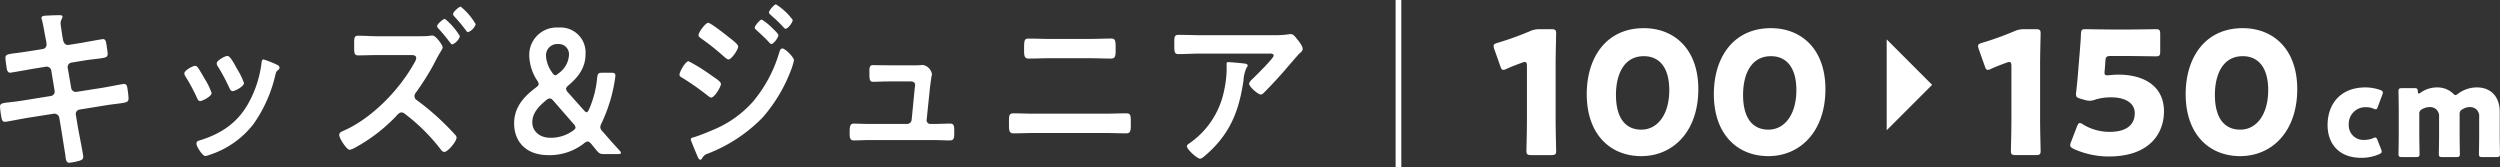 <svg xmlns="http://www.w3.org/2000/svg" width="438.963" height="29.343" viewBox="0 0 438.963 29.343"><rect x="0" y="0" width="438.963" height="29.343" fill="#333333" stroke="none"/><g data-name="レイヤー 2"><path d="M331.275 22.872l7.976-7.976-7.976-7.979v15.955zm-58.129-1.638c0 1.59.091 5.04.091 5.25 0 .63-.18.75-.87.75h-3.48c-.69 0-.869-.12-.869-.75 0-.21.089-3.66.089-5.25v-9.6c0-.54-.089-.75-.36-.75a1.359 1.359 0 00-.479.119c-1.021.361-1.92.721-2.731 1.08a1.339 1.339 0 01-.569.181c-.271 0-.391-.21-.54-.66l-1.051-2.97a1.6 1.6 0 01-.119-.57c0-.27.18-.39.689-.54a53.633 53.633 0 005.67-2.04 3.984 3.984 0 011.77-.36h1.98c.69 0 .87.12.87.75 0 .21-.091 3.66-.091 5.25zm25.054-5.58c0 7.44-4.44 11.76-10.019 11.76-5.4 0-9.571-3.78-9.571-10.89 0-6.389 3.39-11.579 10.02-11.579 5.276 0 9.57 3.599 9.57 10.709zm-14.46 1.02c0 4.02 1.651 6.09 4.441 6.09 2.939 0 4.919-2.76 4.919-6.93 0-4.02-1.77-5.969-4.47-5.969-3.484 0-4.894 3.179-4.894 6.809zm36.777-1.02c0 7.44-4.441 11.76-10.02 11.76-5.4 0-9.57-3.78-9.57-10.89 0-6.389 3.389-11.579 10.019-11.579 5.281 0 9.571 3.599 9.571 10.709zm-14.46 1.02c0 4.02 1.65 6.09 4.44 6.09 2.94 0 4.919-2.76 4.919-6.93 0-4.02-1.77-5.969-4.47-5.969-3.479 0-4.889 3.179-4.889 6.809zm52.156 4.56c0 1.59.091 5.04.091 5.25 0 .63-.181.75-.87.75h-3.481c-.689 0-.869-.12-.869-.75 0-.21.09-3.66.09-5.25v-9.6c0-.54-.09-.75-.361-.75a1.359 1.359 0 00-.479.119c-1.021.361-1.92.721-2.73 1.08a1.343 1.343 0 01-.57.181c-.27 0-.39-.21-.54-.66l-1.051-2.97a1.627 1.627 0 01-.119-.57c0-.27.18-.39.69-.54a53.713 53.713 0 005.67-2.04 3.98 3.98 0 011.769-.36h1.981c.689 0 .87.12.87.75 0 .21-.091 3.66-.091 5.25zm13.71-8.129c4.769 0 8.04 2.189 8.04 6.449 0 3.78-2.431 7.92-9.691 7.92a14.971 14.971 0 01-6.149-1.32c-.42-.21-.63-.39-.63-.66a1.763 1.763 0 01.151-.57l1.049-2.73c.18-.42.3-.6.51-.6a1.282 1.282 0 01.57.27 8.947 8.947 0 004.65 1.29c3.12 0 4.41-1.38 4.41-3.27s-1.83-2.79-4.08-2.79a9.181 9.181 0 00-2.85.39 2.924 2.924 0 01-.99.21 3.479 3.479 0 01-.96-.18l-.66-.18c-.6-.18-.78-.33-.78-.78a1.977 1.977 0 01.03-.389c.12-1.02.21-1.891.3-3l.33-4.02c.09-1.17.18-2.13.21-3.15.03-.72.15-.87.75-.87.39 0 3.69.06 5.28.06h1.89c1.59 0 5.04-.06 5.25-.06.63 0 .75.18.75.87v3.03c0 .69-.12.87-.75.87-.21 0-3.66-.061-5.25-.061h-2.64c-.78 0-.931.121-.99.9l-.09 1.321c-.03.239-.061.6-.061.69 0 .36.121.48.481.48.269 0 1.109-.12 1.92-.12zm31.439 2.549c0 7.44-4.44 11.76-10.019 11.76-5.4 0-9.571-3.78-9.571-10.89 0-6.389 3.39-11.579 10.02-11.579 5.28 0 9.57 3.599 9.57 10.709zm-14.46 1.02c0 4.02 1.651 6.09 4.441 6.09 2.939 0 4.919-2.76 4.919-6.93 0-4.02-1.77-5.969-4.47-5.969-3.48 0-4.892 3.179-4.892 6.809zm29.292 9.96c0 .2-.154.308-.484.462a7.934 7.934 0 01-3.08.616c-4.335 0-5.942-2.9-5.942-5.72 0-3.763 2.289-6.645 6.646-6.645a8.18 8.18 0 012.574.44c.33.131.485.242.485.462a1 1 0 01-.089.374l-.77 2.068c-.132.352-.2.506-.374.506a1.166 1.166 0 01-.44-.132 3.156 3.156 0 00-1.233-.242 2.926 2.926 0 00-3.08 3.1 2.553 2.553 0 002.729 2.641 3.779 3.779 0 001.5-.286 1.166 1.166 0 01.44-.132c.176 0 .264.154.4.506l.616 1.562a1.307 1.307 0 01.102.42zm6.599-2.794c0 .9.044 3.036.044 3.19 0 .462-.132.55-.639.55h-2.42c-.506 0-.638-.088-.638-.55 0-.154.045-2.288.045-3.19v-4.621c0-.9-.045-3.036-.045-3.19 0-.463.132-.55.638-.55h2.157c.461 0 .572.087.593.55.023.285.067.4.177.4a.634.634 0 00.308-.154 4.963 4.963 0 012.9-.924 3.97 3.97 0 012.772 1.034c.2.2.331.308.462.308.111 0 .243-.088.462-.242a5.45 5.45 0 013.345-1.1c2.179 0 3.961 1.408 3.961 4.29v4.2c0 .9.044 3.036.044 3.19 0 .462-.132.55-.639.55h-2.42c-.506 0-.637-.088-.637-.55 0-.154.044-2.288.044-3.19v-3.3a1.566 1.566 0 00-1.629-1.738 2.376 2.376 0 00-1.277.374.871.871 0 00-.527.924v3.739c0 .9.044 3.036.044 3.19 0 .462-.132.55-.639.55h-2.42c-.506 0-.637-.088-.637-.55 0-.154.044-2.288.044-3.19v-3.3a1.566 1.566 0 00-1.629-1.738 2.708 2.708 0 00-1.321.352.871.871 0 00-.527.924zM7.561 8.6a.786.786 0 00.615-.8 3.447 3.447 0 00-.056-.5l-.14-.715c-.168-.84-.392-2.271-.616-3.081a1.19 1.19 0 01-.084-.342c0-.4.476-.4 1.176-.435a42.402 42.402 0 012.016-.062c.169 0 .505 0 .505.279 0 .311-.336.529-.336 1.152 0 .311.279 2.022.336 2.458l.111.529c.112.5.448.871.924.808l2.324-.373c.5-.093 3.584-.653 3.752-.653.5 0 .532.56.616 1.026.056.374.2 1.214.2 1.556 0 .654-.364.684-1.988.9-.559.063-1.26.125-2.156.28L12.488 11a.8.8 0 00-.588.964l.588 3.423a.832.832 0 00.924.746l4.536-.715c.476-.063 3.668-.685 3.808-.685.532 0 .588.467.672 1.151.028.125.028.249.056.405.028.28.084.715.084.964 0 .685-.28.747-1.988.965a43.99 43.99 0 00-2.24.311l-4.424.716a.782.782 0 00-.588.964l.336 2.054c.14.84.952 4.822.952 5.289 0 .435-.307.529-.616.653a9.676 9.676 0 01-1.848.373c-.532 0-.588-.591-.672-1.275a1.727 1.727 0 00-.056-.374c-.2-1.244-.447-2.831-.644-4.044l-.364-2.178a.881.881 0 00-.952-.747l-4.928.778c-.532.094-3.416.653-3.668.653-.391 0-.5-.248-.588-.622A15.9 15.9 0 010 18.747c0-.591.364-.654 1.849-.809a49.064 49.064 0 002.3-.312l4.815-.777a.78.78 0 00.616-.965l-.559-3.391a.838.838 0 00-.981-.778l-2.464.4c-.5.093-3.639.653-3.807.653-.365 0-.533-.373-.589-.747-.06-.43-.228-1.488-.228-1.861 0-.592.392-.654 1.848-.84.589-.063 1.4-.187 2.408-.342zm27.16 3.24c.307.4.951 1.524 1.231 2.022a11.789 11.789 0 011.2 2.458c0 .653-1.679 1.431-2.015 1.431-.281 0-.42-.28-.533-.529a31.4 31.4 0 00-2.016-3.764 1.222 1.222 0 01-.224-.561c0-.56 1.512-1.337 1.876-1.337a.611.611 0 01.481.28zm13.859-.5c.224.093.5.249.5.56 0 .218-.2.342-.336.467-.224.186-.252.279-.364.653a24.382 24.382 0 01-3.836 8.711 15.912 15.912 0 01-7.615 5.414 4.6 4.6 0 01-.869.249c-.532 0-1.568-1.711-1.568-2.146 0-.343.168-.467.448-.561 3.613-1.089 6.664-2.924 8.68-6.564a19.374 19.374 0 002.3-7.063c.028-.28.057-.623.364-.623a17.868 17.868 0 012.296.905zm-7 .684a12.745 12.745 0 011.26 2.552c0 .622-1.624 1.431-2.016 1.431-.28 0-.448-.342-.559-.591a34.8 34.8 0 00-1.96-3.671 1.1 1.1 0 01-.253-.623c0-.529 1.512-1.307 1.876-1.307.392 0 .925.871 1.4 1.743zm31.725-5.66c.475 0 1.595 0 2.015-.062a4.163 4.163 0 01.617-.063c.587 0 1.792 1.68 1.792 2.085 0 .249-.336.684-.449.9-.391.623-.84 1.525-1.2 2.209a46.585 46.585 0 01-3.052 4.823.939.939 0 00-.252.622.832.832 0 00.42.716 43.144 43.144 0 014.732 4.013 44.87 44.87 0 012.016 2.085.721.721 0 01.224.466c0 .685-1.54 2.521-2.156 2.521-.279 0-.5-.249-.672-.5a33.009 33.009 0 00-6.216-6.161 1.024 1.024 0 00-.616-.28c-.42 0-.756.436-1.035.747A29.342 29.342 0 0162.5 25.84a4.109 4.109 0 01-1.092.467c-.559 0-1.847-2.053-1.847-2.613 0-.4.363-.56.643-.685 4.872-2.084 9.773-7 12.516-11.916a2.085 2.085 0 00.364-.9c0-.467-.476-.529-.895-.529h-5.716c-1.2 0-2.409.062-3.584.062-.757 0-.7-.56-.7-1.773 0-1.12-.056-1.68.644-1.68 1.2 0 2.437.093 3.641.093zm7.447 0A2.3 2.3 0 0179.408 7.8c-.168 0-.336-.28-.616-.622A30.22 30.22 0 0077 5.026a.686.686 0 01-.252-.436c0-.342 1.036-1.275 1.372-1.275a11.43 11.43 0 012.632 3.049zm2.772-2.116a2.257 2.257 0 01-1.343 1.4c-.141 0-.281-.187-.365-.311C81.2 4.5 80.5 3.688 79.8 2.911a.774.774 0 01-.252-.436c0-.373 1.036-1.307 1.345-1.307a11.141 11.141 0 012.631 3.08zm22.568 22.806c-.728 0-.9-.125-1.4-.716l-.839-1.026c-.281-.311-.449-.467-.645-.467a1.139 1.139 0 00-.644.311 9.8 9.8 0 01-6.244 2.085c-4.172 0-6.048-2.583-6.048-5.57 0-2.924 1.821-4.791 3.808-6.284.336-.249.5-.436.5-.623a1.174 1.174 0 00-.279-.653 8.4 8.4 0 01-1.372-4.294 4.812 4.812 0 015.151-4.978 4.384 4.384 0 014.732 4.667c0 2.4-1.316 4.076-3 5.476-.28.249-.42.436-.42.623a1.182 1.182 0 00.336.622l2.744 3.08c.224.249.392.4.533.4s.279-.187.447-.56a17.894 17.894 0 001.4-5.444c.084-.81.224-.934.952-.934h1.496c.532 0 .728.094.757.467a4.44 4.44 0 01-.057.529 27.272 27.272 0 01-2.38 7.871 1.925 1.925 0 00-.223.716 1.226 1.226 0 00.419.747c1.008 1.151 1.932 2.209 2.94 3.3a.9.9 0 01.28.467c0 .125-.2.187-.532.187zm-9.548-9.769a1.07 1.07 0 00-.644.311c-1.372 1.12-2.436 2.3-2.436 3.889 0 1.462 1.177 2.706 3.192 2.706a6.606 6.606 0 003.948-1.244c.308-.218.449-.373.449-.56a1 1 0 00-.336-.622l-3.529-4.045c-.28-.311-.448-.435-.644-.435zm1.429-9.552a1.971 1.971 0 00-2.1 2.084 5.425 5.425 0 001.036 2.863c.225.342.393.529.588.529.168 0 .336-.125.588-.342a4.232 4.232 0 001.82-3.2 1.8 1.8 0 00-1.932-1.934zm22.927 3.018a30.677 30.677 0 013.92 2.427c.924.653 1.764 1.12 1.764 1.586s-1.119 2.365-1.707 2.365c-.2 0-.448-.218-.616-.342a47.153 47.153 0 00-4.536-3.174c-.2-.093-.42-.249-.42-.5.004-.495 1.04-2.362 1.595-2.362zm18.508-.156a12.143 12.143 0 01-.616 1.96 27.2 27.2 0 01-4.9 8.09 27.01 27.01 0 01-9.576 6.315 1.556 1.556 0 00-.924.654c-.112.156-.223.435-.419.435-.281 0-.5-.56-.588-.808-.365-.841-.7-1.68-1.036-2.521a.767.767 0 01-.056-.248c0-.249.363-.343.531-.374.868-.249 2.464-.9 3.332-1.275a19.024 19.024 0 006.973-4.885 23.679 23.679 0 004.7-8.743c.084-.28.2-.684.56-.684.456 0 2.023 1.524 2.023 2.089zm-11.532-4.138c.616.5 1.736 1.276 1.736 1.711 0 .561-1.175 2.271-1.708 2.271-.2 0-.5-.279-.672-.4a42.4 42.4 0 00-4.087-3.266c-.2-.156-.5-.312-.5-.592 0-.5 1.231-2.177 1.708-2.177.416-.004 3.019 2.049 3.523 2.453zm5.88-3.018a10.122 10.122 0 011.793 1.432c.391.373 1.119 1.057 1.119 1.306 0 .467-.867 1.556-1.231 1.556-.168 0-.449-.374-.672-.591-.645-.685-1.317-1.276-1.989-1.9-.112-.094-.252-.218-.252-.373 0-.369.924-1.43 1.232-1.43zm2.492-2.675a10.718 10.718 0 012.94 2.737c0 .467-.868 1.556-1.232 1.556-.14 0-.279-.155-.363-.249a26.347 26.347 0 00-2.269-2.178c-.112-.124-.307-.249-.307-.435 0-.342.923-1.431 1.231-1.431zm24.416 10.702a9.207 9.207 0 00.952-.031c.113 0 .28-.031.393-.031a1.968 1.968 0 011.624 1.587c0 .249-.084.405-.141.871-.084.591-.168 1.276-.195 1.431l-.589 5.725a.645.645 0 00.589.747h.756c.924 0 1.847-.062 2.8-.062.727 0 .7.528.7 1.555 0 .871 0 1.4-.784 1.4-.9 0-1.821-.062-2.716-.062H152.6c-.953 0-2.017.062-2.689.062-.756 0-.727-.716-.727-1.338 0-1.057.055-1.617.7-1.617.475 0 1.96.062 2.716.062h6.691a.814.814 0 00.784-.747l.532-5.445c0-.093.084-.56.084-.622 0-.5-.391-.653-.755-.653h-3.892c-.952 0-2.045.062-2.744.062-.645 0-.645-.529-.645-1.525 0-.809-.055-1.4.616-1.4.476 0 1.653.031 2.773.031zm33.628 8.494c1.12 0 2.24-.062 3.36-.062.924 0 .9.28.9 1.9 0 1.027 0 1.618-.784 1.618-1.149 0-2.325-.062-3.473-.062h-12.88c-1.147 0-2.323.062-3.472.062-.784 0-.784-.591-.784-1.649 0-1.587-.027-1.867.9-1.867 1.12 0 2.24.062 3.359.062zm-2.8-13.129c1.2 0 2.408-.062 3.612-.062.728 0 .785.311.785 1.742 0 1.213.027 1.773-.84 1.773-1.177 0-2.353-.062-3.528-.062h-7.336c-1.176 0-2.353.062-3.529.062-.868 0-.84-.56-.84-1.8 0-1.432.084-1.711.785-1.711 1.2 0 2.408.062 3.612.062zm31.893-.654a18.174 18.174 0 002.912-.155 1.332 1.332 0 01.363-.031c.42 0 .7.4 1.036.808s1.036 1.245 1.036 1.8c0 .342-.391.653-.616.84-.168.156-2.267 2.582-2.6 2.987-.981 1.12-2.437 2.707-3.473 3.734-.195.186-.392.435-.672.435-.475 0-2.044-1.369-2.044-1.9 0-.311.5-.746.7-.933.5-.5 3.613-3.547 3.613-3.983s-.616-.373-.868-.373h-12.015c-1.288 0-2.548.093-3.809.093-.727 0-.756-.342-.756-1.587V7.3c0-.809.057-1.182.7-1.182 1.288 0 2.576.062 3.864.062zm-4.9 4.978c.2.032.588.032.588.374a.486.486 0 01-.168.311 5.813 5.813 0 00-.559 2.24c-.813 5.693-2.548 9.645-6.72 13.223-.225.186-.616.56-.925.56-.475 0-2.3-1.618-2.3-2.178 0-.28.281-.4.672-.684a14.768 14.768 0 005.853-9.054 18.512 18.512 0 00.448-4.636c0-.249 0-.4.279-.4.368-.005 2.411.182 2.831.244z" fill="#fff"/><path fill="none" stroke="#fff" d="M245.549 29.343V0"/></g></svg>